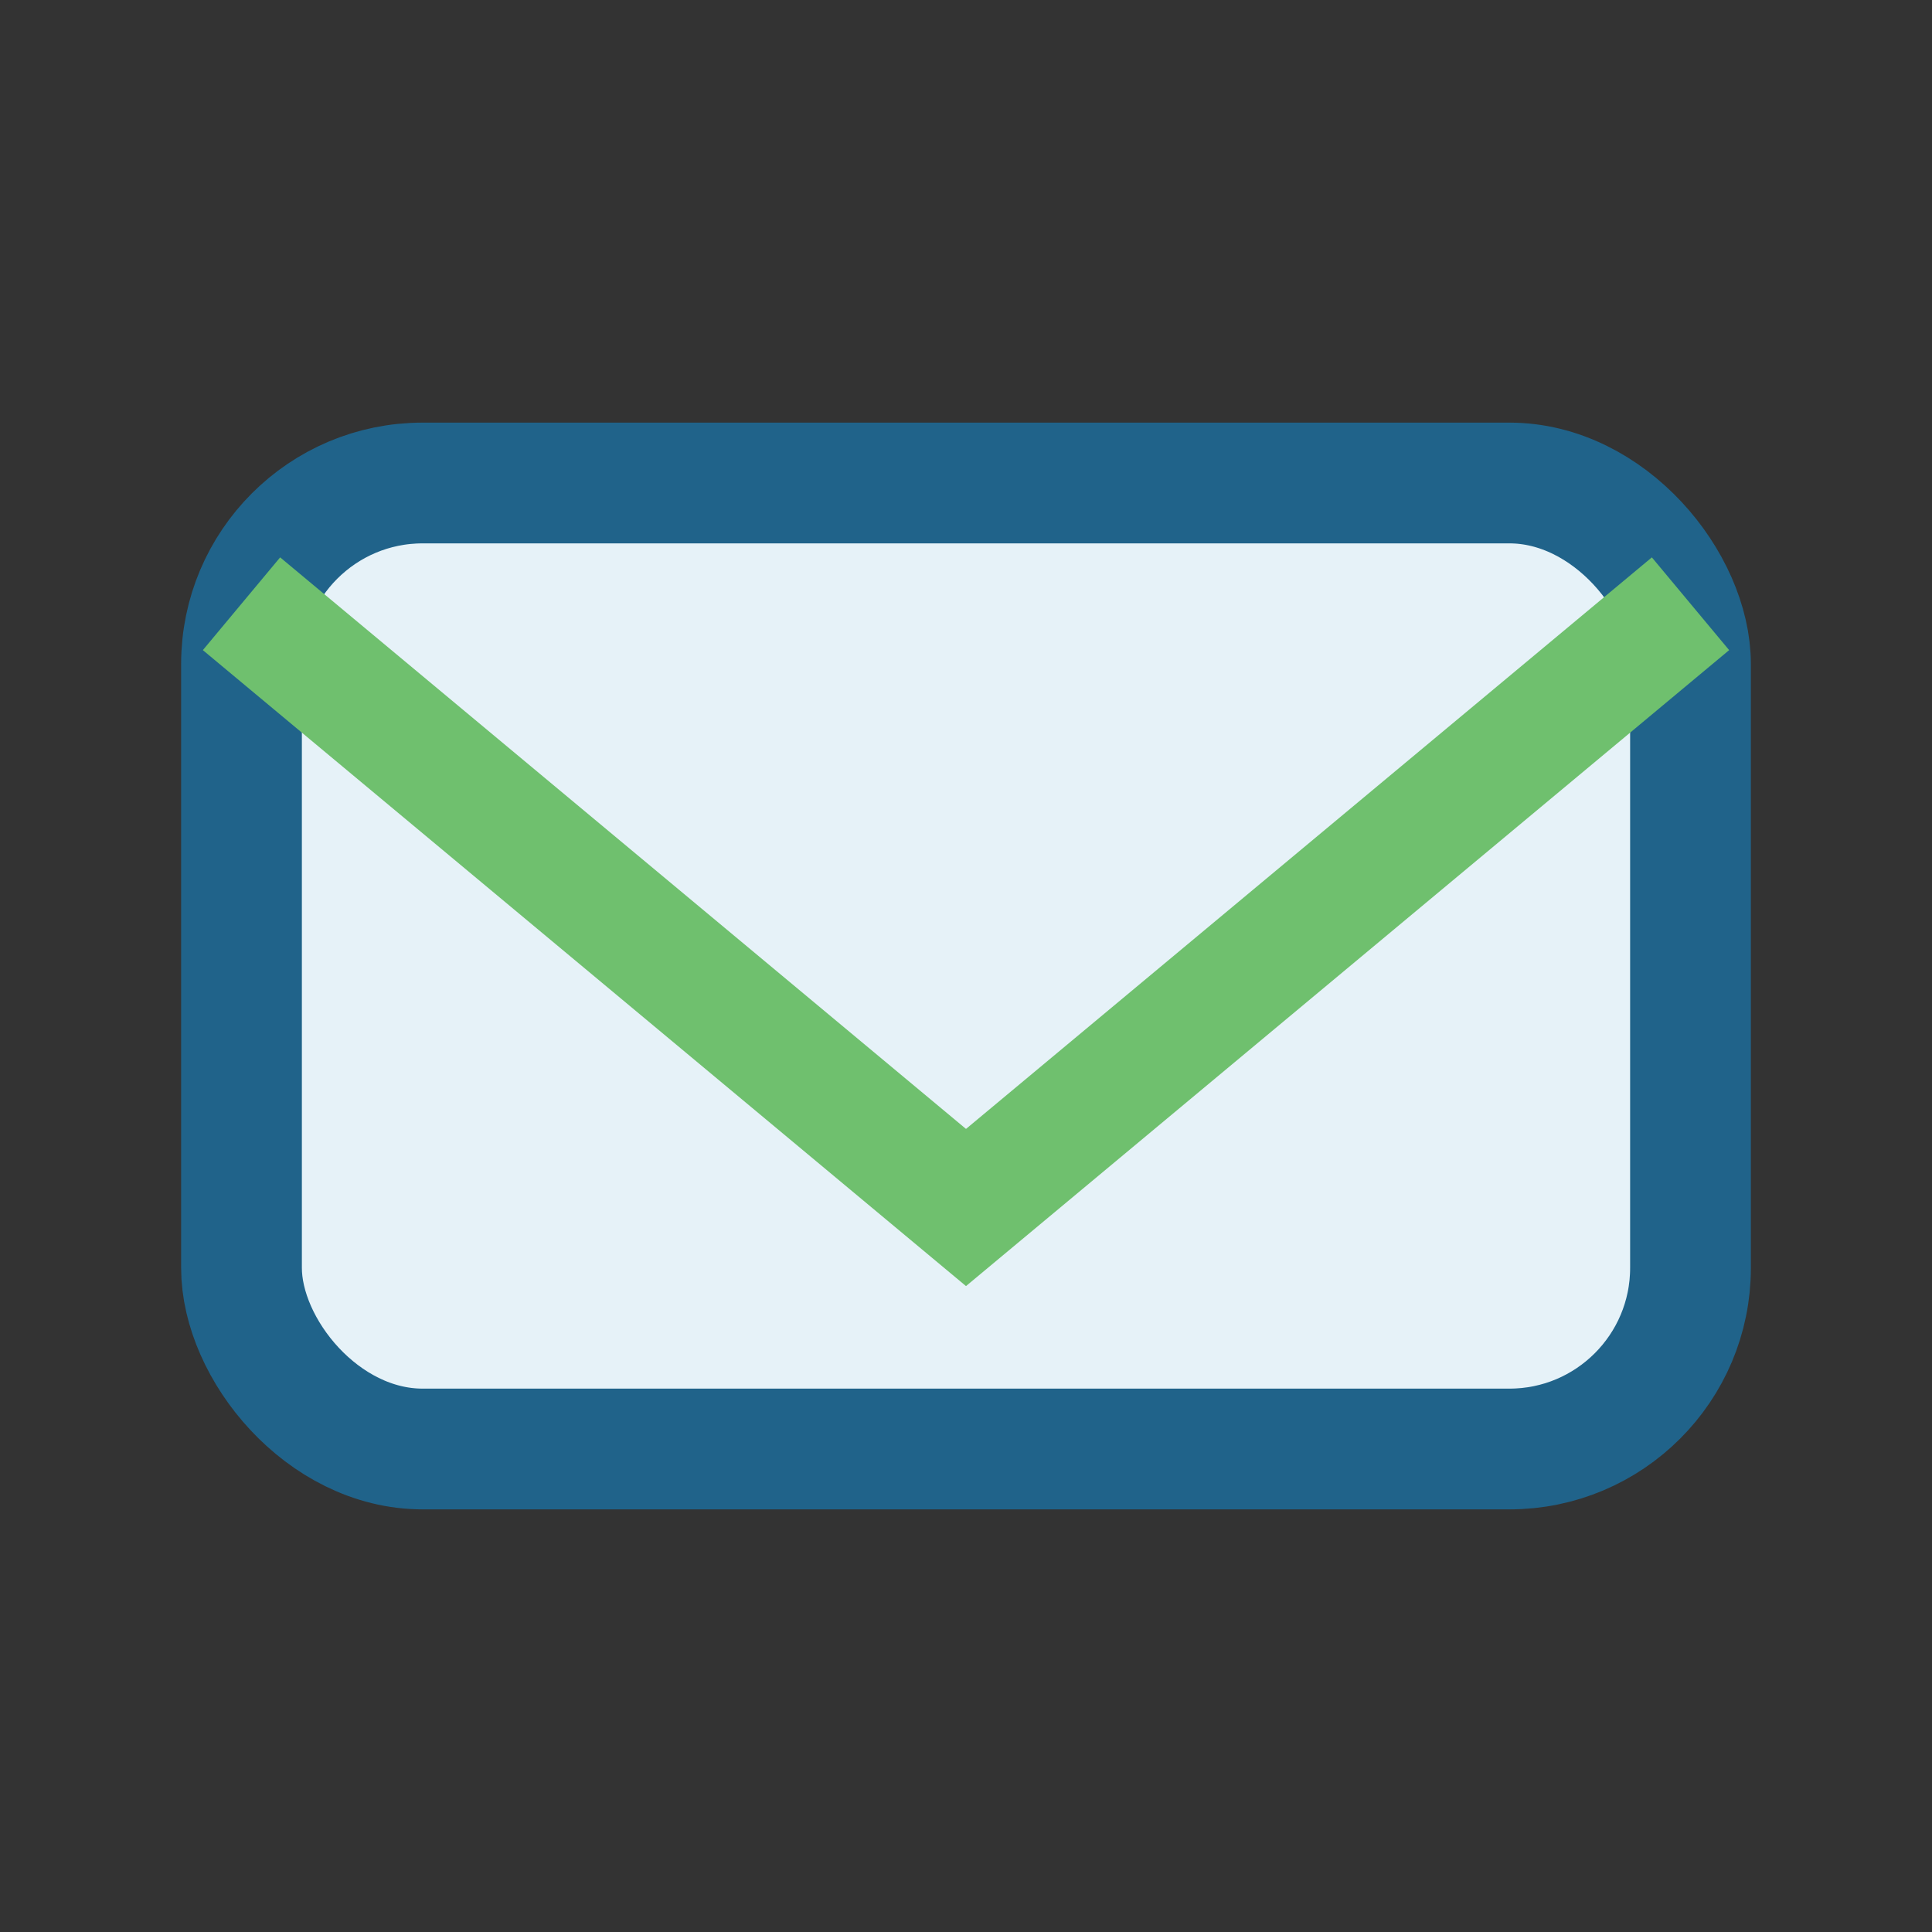 <?xml version="1.0" encoding="UTF-8"?>
<svg xmlns="http://www.w3.org/2000/svg" width="32" height="32" viewBox="0 0 32 32"><rect x="0" y="0" width="32" height="32" fill="#333333" stroke="none"/><rect x="4" y="8" width="24" height="16" rx="3" fill="#E6F2F8" stroke="#20638A" stroke-width="2"/><polyline points="4,10 16,20 28,10" fill="none" stroke="#6FC06E" stroke-width="2"/></svg>